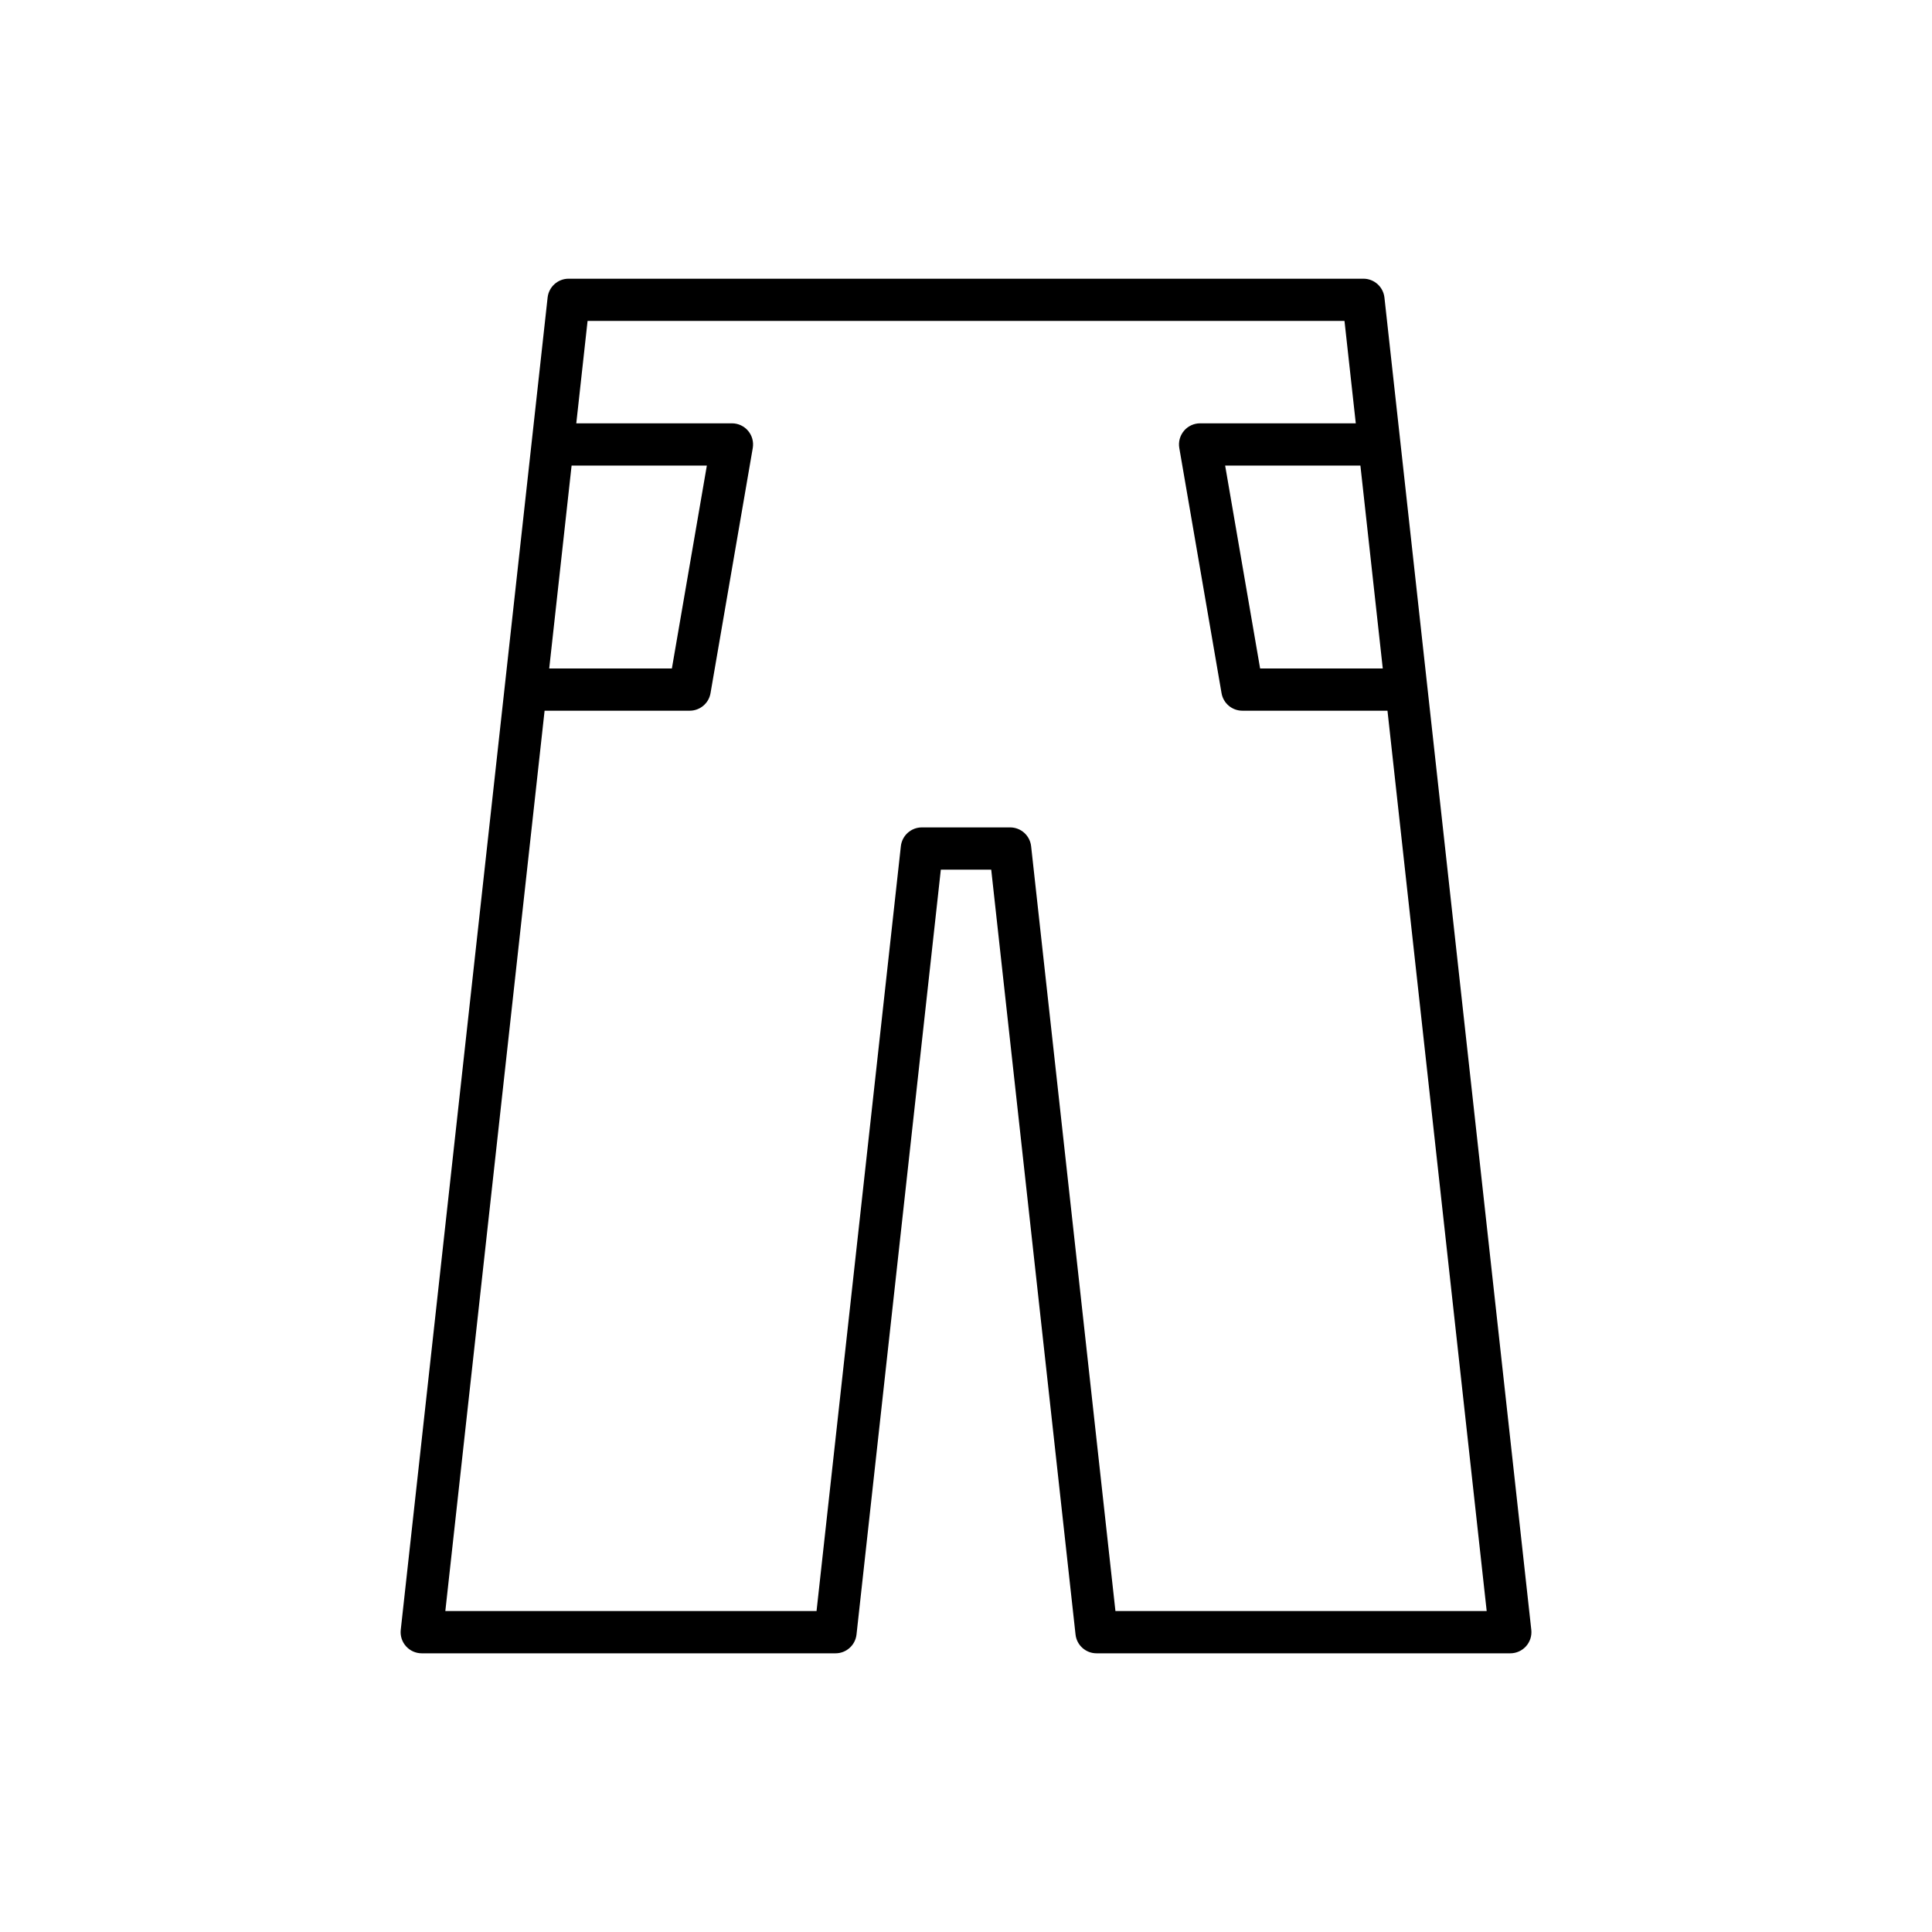 <?xml version="1.0" encoding="UTF-8"?>
<!-- Uploaded to: SVG Repo, www.svgrepo.com, Generator: SVG Repo Mixer Tools -->
<svg fill="#000000" width="800px" height="800px" version="1.1" viewBox="144 144 512 512" xmlns="http://www.w3.org/2000/svg">
 <path d="m505.31 217.86h-210.62c-2.856 0-5.25 2.148-5.566 4.984l-38.922 353.09c-0.172 1.578 0.332 3.164 1.398 4.348 1.059 1.184 2.578 1.863 4.168 1.863h109.65c2.856 0 5.25-2.148 5.566-4.984l22.344-202.69h13.355l22.344 202.69c0.312 2.836 2.711 4.984 5.566 4.984h109.65c1.59 0 3.109-0.68 4.168-1.863 1.062-1.188 1.57-2.769 1.398-4.348l-38.922-353.09c-0.324-2.836-2.719-4.984-5.574-4.984zm5.137 103.29h-32.504l-9.266-53.766h35.844zm-214.97-53.766h35.844l-9.266 53.766h-32.508zm242.51 303.56h-98.387l-22.344-202.69c-0.312-2.836-2.711-4.984-5.566-4.984h-23.387c-2.856 0-5.25 2.148-5.566 4.984l-22.344 202.69h-98.375l26.305-238.6h38.457c2.727 0 5.055-1.961 5.516-4.648l11.195-64.965c0.281-1.625-0.172-3.297-1.234-4.555-1.062-1.262-2.629-1.992-4.281-1.992h-41.254l2.992-27.137h200.59l2.992 27.137h-41.254c-1.652 0-3.219 0.73-4.281 1.992s-1.516 2.93-1.234 4.555l11.195 64.965c0.461 2.684 2.789 4.648 5.516 4.648h38.457z"/>
</svg>
